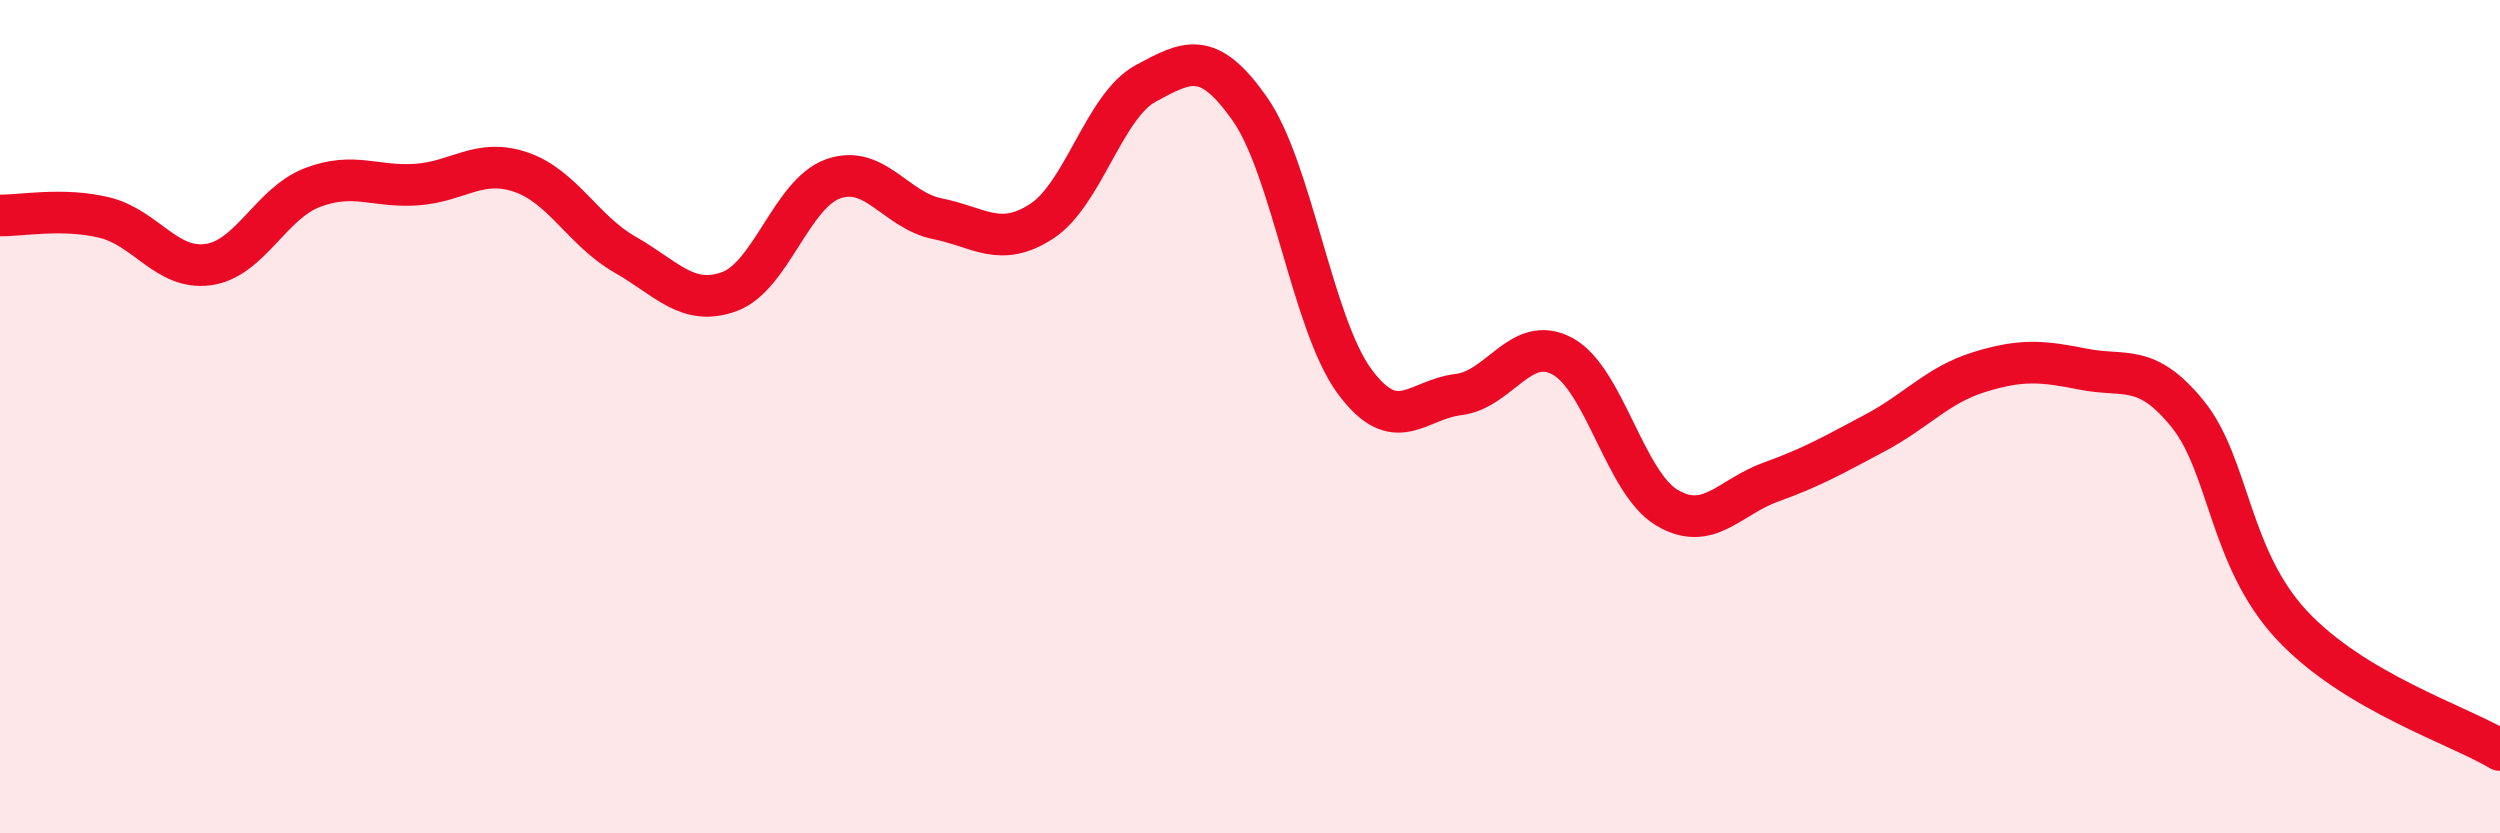 
    <svg width="60" height="20" viewBox="0 0 60 20" xmlns="http://www.w3.org/2000/svg">
      <path
        d="M 0,5.17 C 0.5,5.18 1.5,4.98 2.5,5.22 C 3.5,5.46 4,6.49 5,6.35 C 6,6.21 6.5,4.88 7.5,4.5 C 8.5,4.12 9,4.5 10,4.43 C 11,4.36 11.5,3.79 12.5,4.13 C 13.5,4.47 14,5.54 15,6.11 C 16,6.68 16.5,7.36 17.5,7 C 18.5,6.64 19,4.64 20,4.29 C 21,3.94 21.5,5.05 22.5,5.25 C 23.5,5.45 24,5.96 25,5.31 C 26,4.66 26.5,2.54 27.5,2 C 28.5,1.46 29,1.19 30,2.62 C 31,4.05 31.5,7.77 32.5,9.14 C 33.5,10.51 34,9.59 35,9.47 C 36,9.35 36.5,8.01 37.5,8.55 C 38.5,9.09 39,11.58 40,12.18 C 41,12.78 41.5,11.93 42.5,11.57 C 43.5,11.21 44,10.92 45,10.39 C 46,9.86 46.5,9.24 47.5,8.93 C 48.5,8.62 49,8.66 50,8.86 C 51,9.06 51.5,8.7 52.5,9.93 C 53.5,11.16 53.5,13.39 55,15 C 56.5,16.61 59,17.4 60,18L60 20L0 20Z"
        fill="#EB0A25"
        opacity="0.1"
        stroke-linecap="round"
        stroke-linejoin="round"
      />
      <path
        d="M 0,5.17 C 0.5,5.18 1.5,4.98 2.5,5.22 C 3.5,5.46 4,6.49 5,6.35 C 6,6.21 6.5,4.88 7.5,4.5 C 8.5,4.12 9,4.5 10,4.43 C 11,4.36 11.5,3.79 12.5,4.13 C 13.5,4.47 14,5.54 15,6.11 C 16,6.68 16.5,7.36 17.5,7 C 18.5,6.64 19,4.64 20,4.29 C 21,3.94 21.5,5.05 22.5,5.25 C 23.5,5.45 24,5.96 25,5.31 C 26,4.66 26.5,2.54 27.5,2 C 28.5,1.46 29,1.19 30,2.62 C 31,4.05 31.5,7.77 32.5,9.14 C 33.5,10.51 34,9.59 35,9.47 C 36,9.35 36.5,8.01 37.5,8.55 C 38.5,9.09 39,11.58 40,12.18 C 41,12.78 41.5,11.93 42.5,11.57 C 43.5,11.21 44,10.92 45,10.39 C 46,9.86 46.5,9.24 47.5,8.93 C 48.5,8.62 49,8.66 50,8.86 C 51,9.06 51.5,8.7 52.5,9.93 C 53.5,11.16 53.5,13.39 55,15 C 56.5,16.61 59,17.4 60,18"
        stroke="#EB0A25"
        stroke-width="1"
        fill="none"
        stroke-linecap="round"
        stroke-linejoin="round"
      />
    </svg>
  